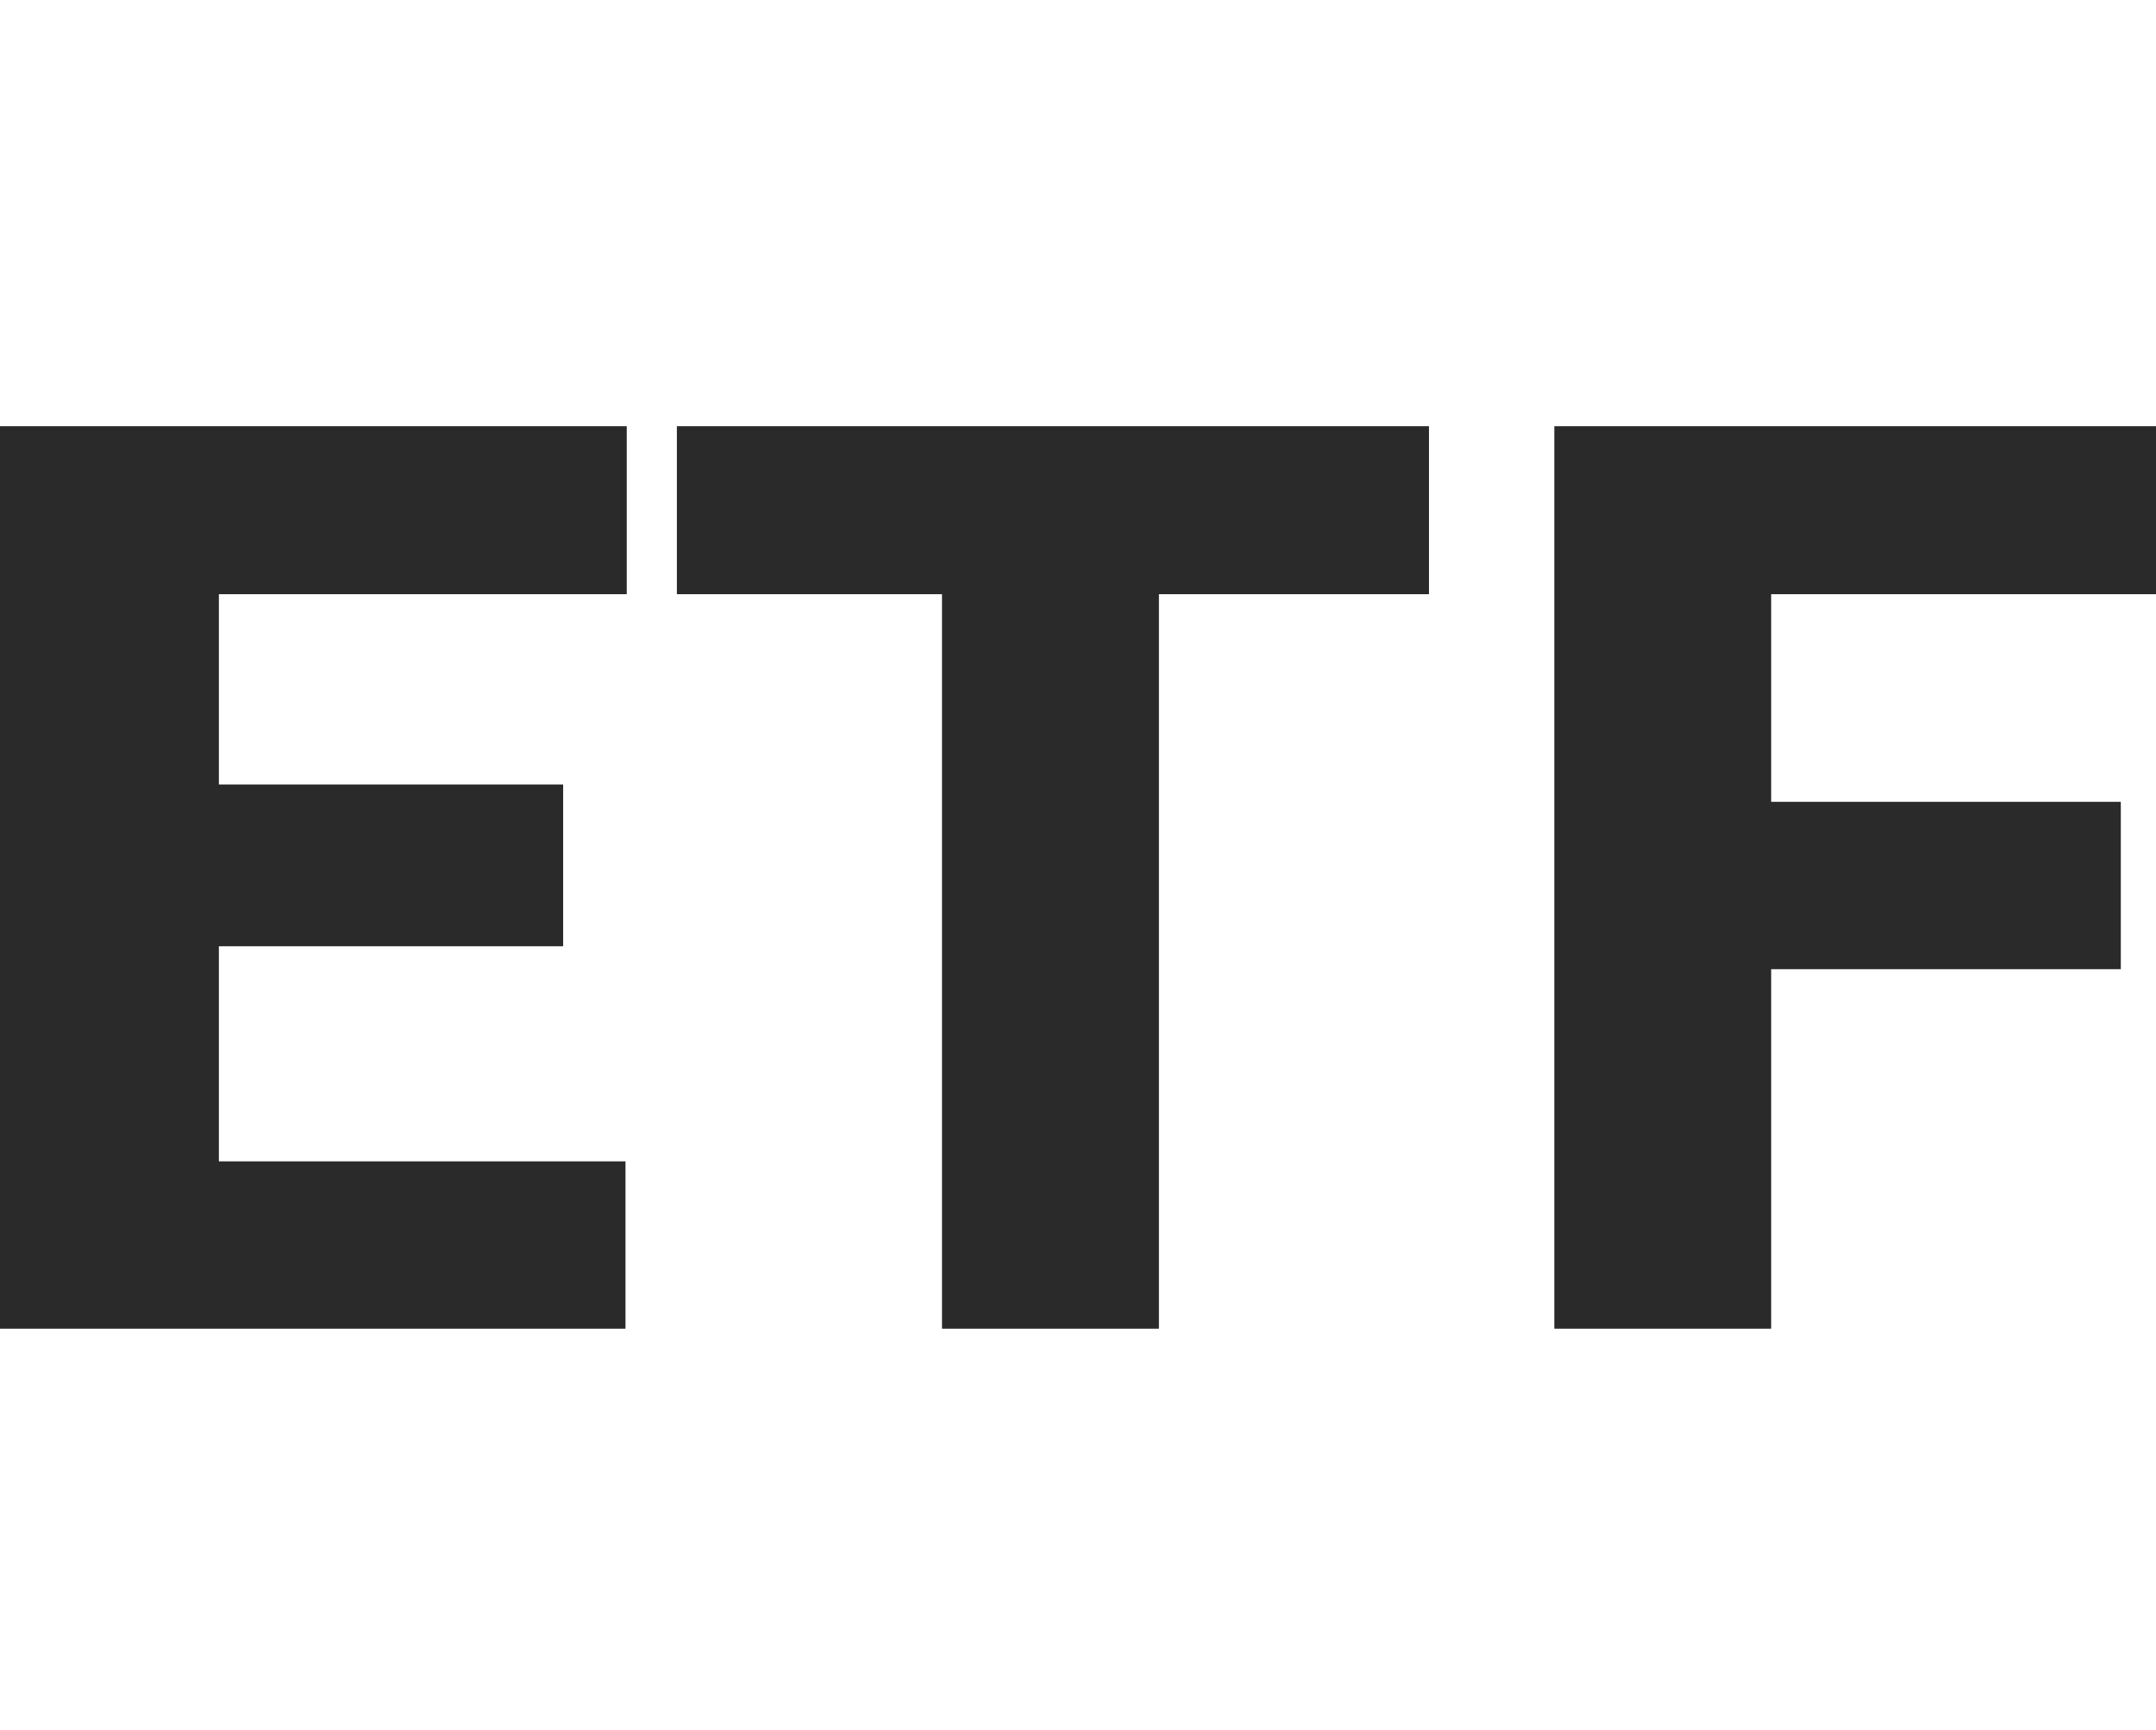 <svg width="86" height="69" viewBox="0 0 86 69" fill="none" xmlns="http://www.w3.org/2000/svg">
<path d="M22.463 37.745H8.731V46.324H24.95V53H0V17H25V23.701H8.731V31.291H22.463V37.745Z" fill="#2A2A2A"/>
<path d="M57 23.701H46.228V53H37.575V23.701H27V17H57V23.701Z" fill="#2A2A2A"/>
<path d="M84.596 38.659H70.649V53H62V17H86V23.701H70.649V31.983H84.596V38.659Z" fill="#2A2A2A"/>
</svg>
